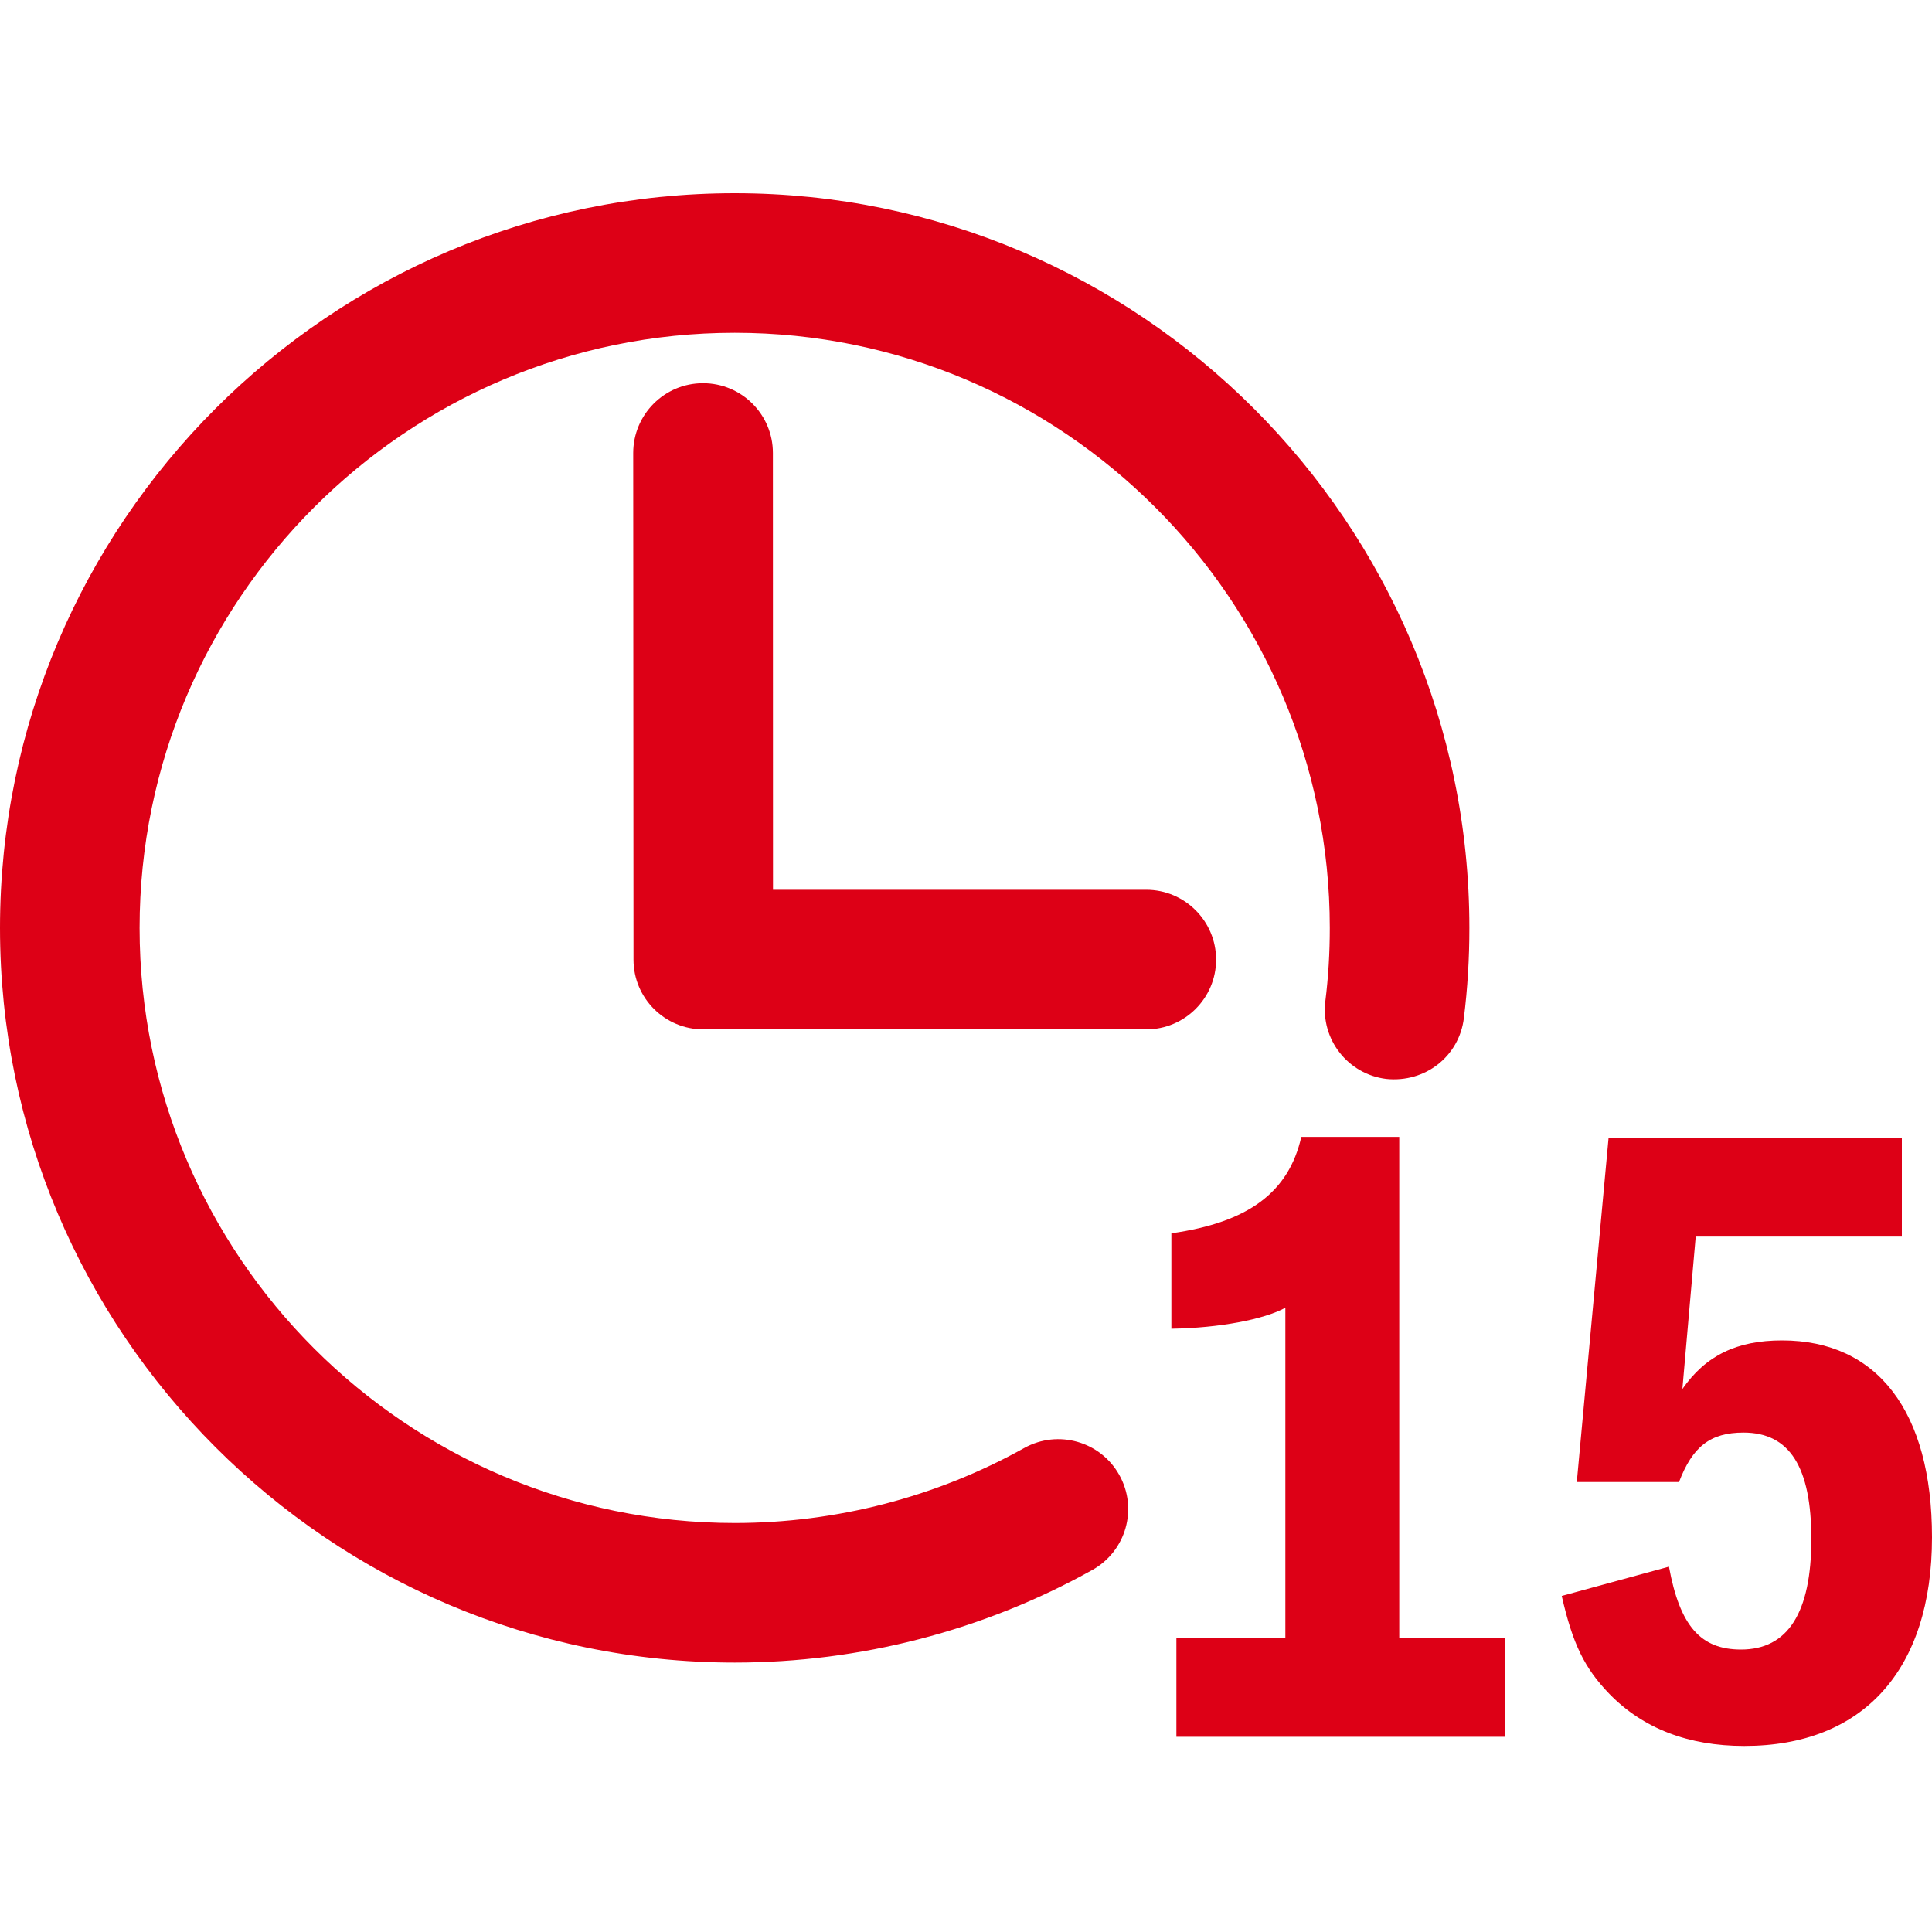 <?xml version="1.0" encoding="UTF-8"?>
<svg width="20px" height="20px" viewBox="0 0 20 20" version="1.1" xmlns="http://www.w3.org/2000/svg" xmlns:xlink="http://www.w3.org/1999/xlink">
    <title>Супербыстрая 15</title>
    <g id="Page-1" stroke="none" stroke-width="1" fill="none" fill-rule="evenodd">
        <g id="Desktop-HD" transform="translate(-284, -347)">
            <g id="Супербыстрая-15" transform="translate(284, 347)">
                <rect id="back" fill="#F6F6F6" opacity="0" x="0" y="0" width="20" height="20"></rect>
                <path d="M19.688,11.778 L19.688,12.801 L17.554,12.801 L17.416,14.379 C17.658,14.032 17.979,13.876 18.448,13.876 C19.436,13.876 20,14.613 20,15.914 C20,17.285 19.289,18.074 18.057,18.074 C17.476,18.074 17.008,17.892 16.661,17.536 C16.401,17.267 16.28,17.016 16.167,16.521 L17.277,16.218 C17.39,16.834 17.606,17.076 18.023,17.076 C18.508,17.076 18.751,16.695 18.751,15.932 C18.751,15.186 18.526,14.83 18.049,14.83 C17.702,14.83 17.52,14.978 17.381,15.342 L16.323,15.342 L16.652,11.778 L19.688,11.778 Z M14.485,11.769 L14.485,16.955 L15.578,16.955 L15.578,17.979 L12.178,17.979 L12.178,16.955 L13.306,16.955 L13.306,13.538 C13.08,13.66 12.621,13.747 12.126,13.755 L12.126,12.767 C12.924,12.654 13.341,12.342 13.471,11.769 L14.485,11.769 Z M7.606,2 C11.799,2 15.211,5.412 15.211,9.606 C15.211,9.922 15.192,10.234 15.154,10.539 C15.106,10.934 14.754,11.211 14.35,11.169 C13.953,11.12 13.671,10.759 13.72,10.363 C13.751,10.115 13.766,9.863 13.766,9.606 C13.766,6.209 11.002,3.445 7.606,3.445 C4.209,3.445 1.445,6.209 1.445,9.606 C1.445,13.002 4.209,15.766 7.606,15.766 C8.657,15.766 9.694,15.497 10.604,14.989 C10.953,14.796 11.393,14.921 11.587,15.269 C11.782,15.618 11.657,16.057 11.308,16.252 C10.183,16.88 8.903,17.211 7.606,17.211 C3.412,17.211 5.5067062e-14,13.799 5.5067062e-14,9.606 C5.5067062e-14,5.412 3.412,2 7.606,2 Z M7.278,3.967 C7.677,3.967 8.001,4.29 8.001,4.689 L8.002,9.211 L11.866,9.211 C12.265,9.211 12.589,9.535 12.589,9.934 C12.589,10.332 12.265,10.656 11.866,10.656 L7.281,10.656 C6.882,10.656 6.558,10.333 6.558,9.934 L6.555,4.69 C6.555,4.291 6.878,3.967 7.277,3.967 L7.278,3.967 Z" id="Combined-Shape" fill="#DD0016"></path>
            </g>
        </g>
    </g>
</svg>